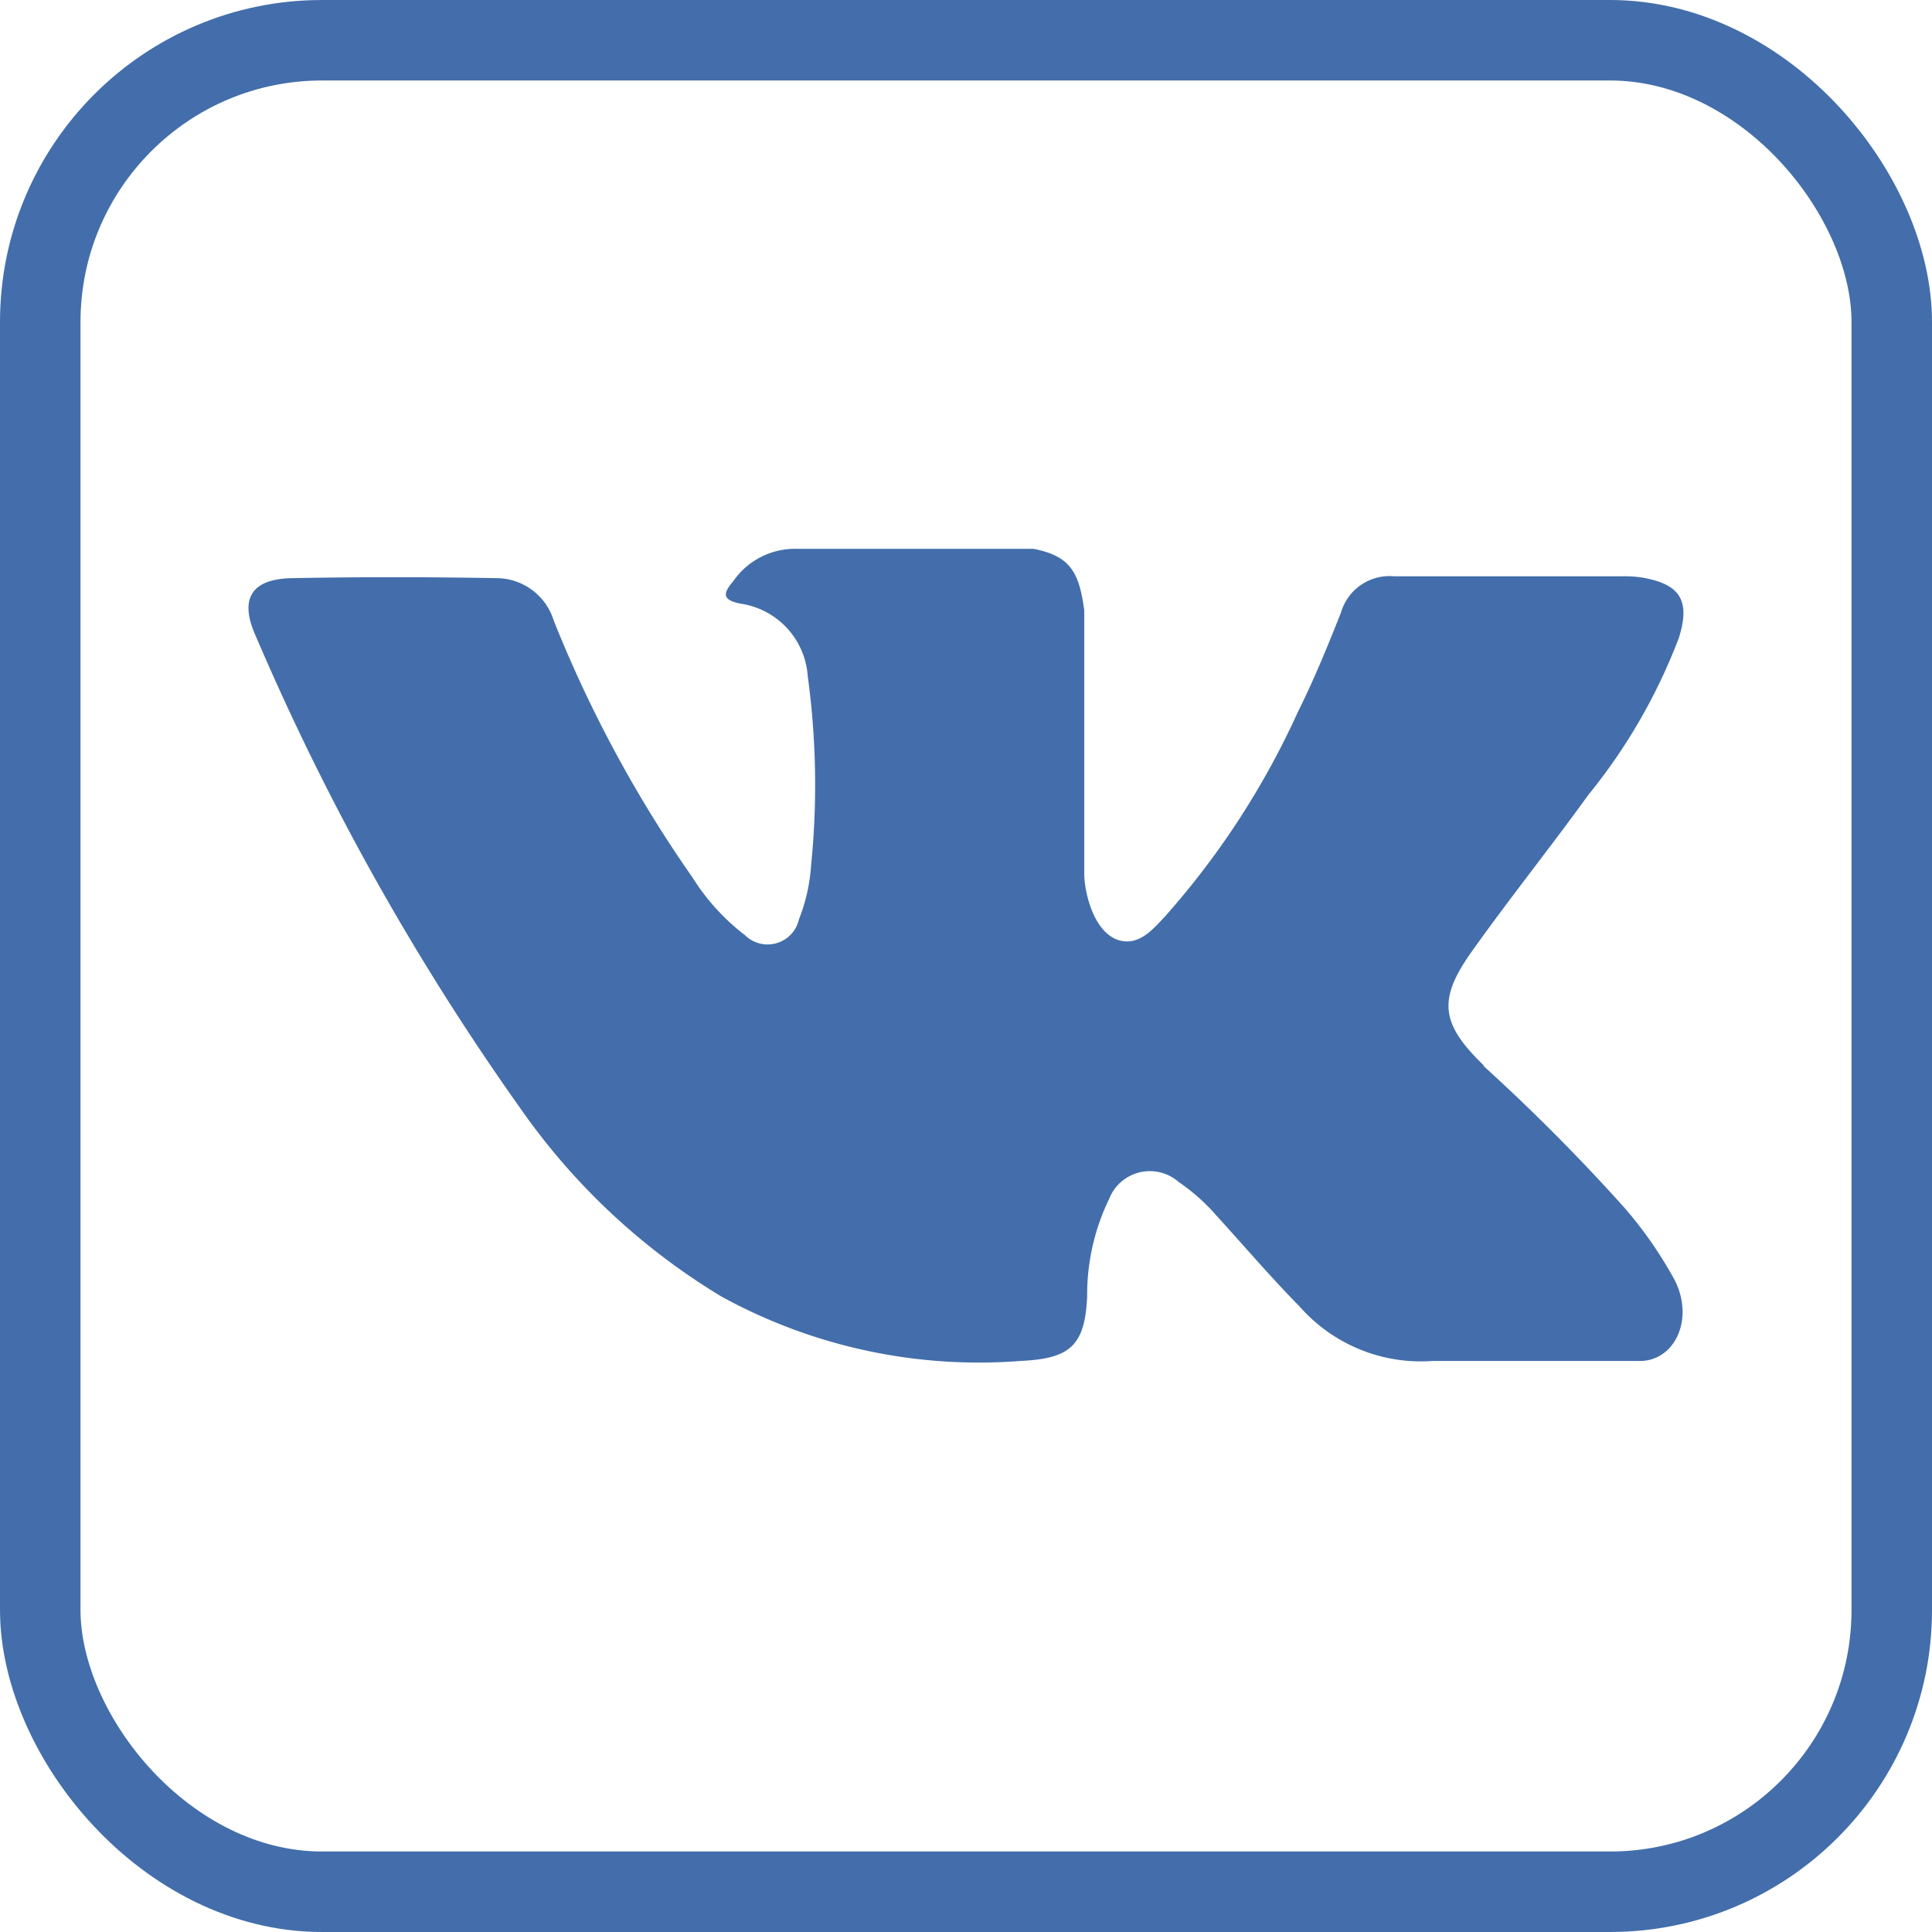 <svg xmlns="http://www.w3.org/2000/svg" width="24" height="24" viewBox="0 0 24 24">
  <g id="ico_vk" transform="translate(-1481 -10)">
    <g id="Rectangle_1577" data-name="Rectangle 1577" transform="translate(1481 10)" fill="none" stroke="#436eab" stroke-width="1">
      <rect width="24" height="24" rx="4" stroke="none"/>
      <rect x="0.5" y="0.5" width="23" height="23" rx="3.5" fill="none"/>
    </g>
    <path id="vk" d="M15.343,117.542a24.267,24.267,0,0,1,1.746,1.756,5.1,5.1,0,0,1,.626.9c.24.466.023.979-.4,1.007h-2.6a2.005,2.005,0,0,1-1.654-.672c-.36-.366-.693-.756-1.038-1.135a2.461,2.461,0,0,0-.467-.415.543.543,0,0,0-.865.21,2.729,2.729,0,0,0-.273,1.212c-.028.612-.213.772-.827.8a6.642,6.642,0,0,1-3.716-.8,8.211,8.211,0,0,1-2.5-2.341A31.52,31.52,0,0,1,.09,112.2c-.208-.462-.056-.711.454-.719.847-.016,1.694-.015,2.543,0a.747.747,0,0,1,.705.528A15.762,15.762,0,0,0,5.516,115.2a2.724,2.724,0,0,0,.651.716.4.4,0,0,0,.672-.2,2.216,2.216,0,0,0,.15-.67,9.974,9.974,0,0,0-.042-2.348.978.978,0,0,0-.833-.9c-.248-.047-.211-.139-.091-.281a.934.934,0,0,1,.8-.4H9.754c.462.091.565.3.628.764l0,3.26c-.005.18.09.714.414.833.259.085.431-.123.586-.287a10.11,10.11,0,0,0,1.652-2.54c.2-.4.37-.818.536-1.235a.629.629,0,0,1,.664-.454l2.825,0a1.489,1.489,0,0,1,.25.015c.476.081.606.286.459.751a7.053,7.053,0,0,1-1.123,1.948c-.471.652-.975,1.281-1.442,1.937-.429.6-.4.9.138,1.421Z" transform="translate(1484.087 -94.299)" fill="#436eab"/>
  </g>
</svg>
